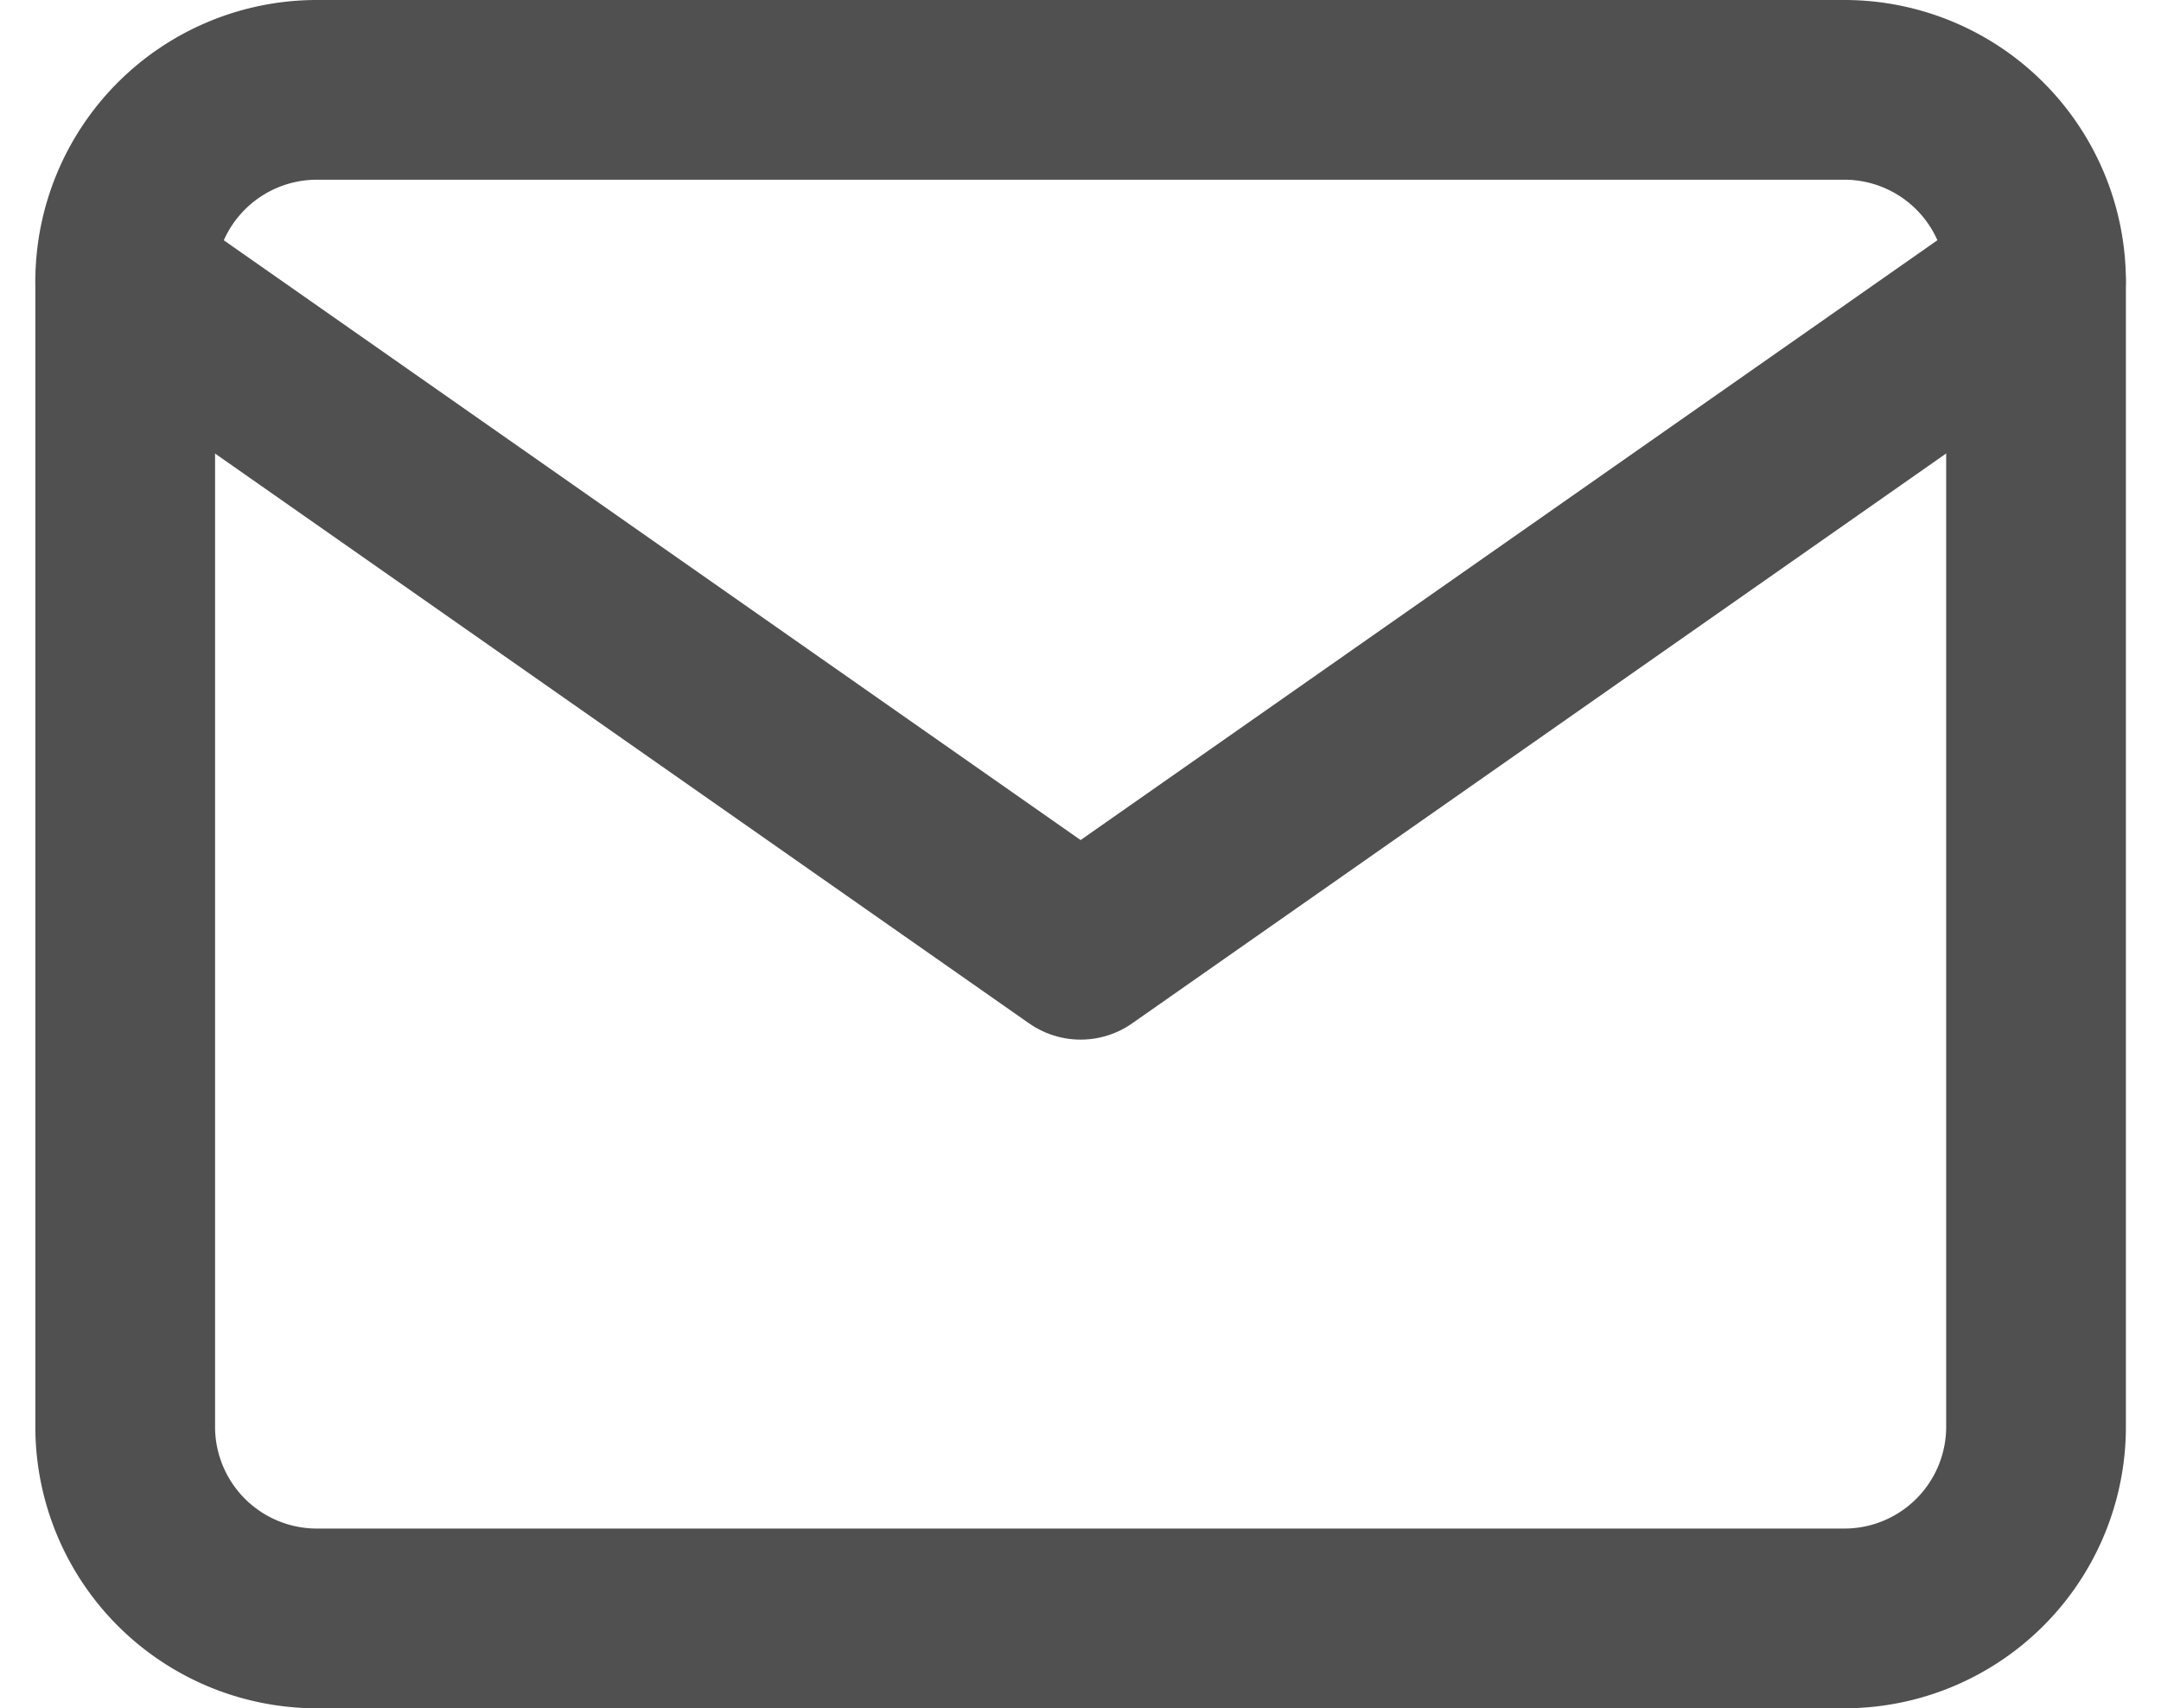 <svg xmlns="http://www.w3.org/2000/svg" width="18.036" height="14.258" viewBox="0 0 18.036 14.258"><g transform="translate(1.045 0.75)"><path d="M3.595,4H16.353a1.6,1.6,0,0,1,1.595,1.595v9.568a1.6,1.6,0,0,1-1.595,1.595H3.595A1.6,1.6,0,0,1,2,15.163V5.595A1.6,1.6,0,0,1,3.595,4Z" transform="translate(-2 -4)" fill="none" stroke="#505050" stroke-linecap="round" stroke-linejoin="round" stroke-width="1.5"/><path d="M17.947,6,9.974,11.582,2,6" transform="translate(-2 -4.405)" fill="none" stroke="#505050" stroke-linecap="round" stroke-linejoin="round" stroke-width="1.5"/></g></svg>
